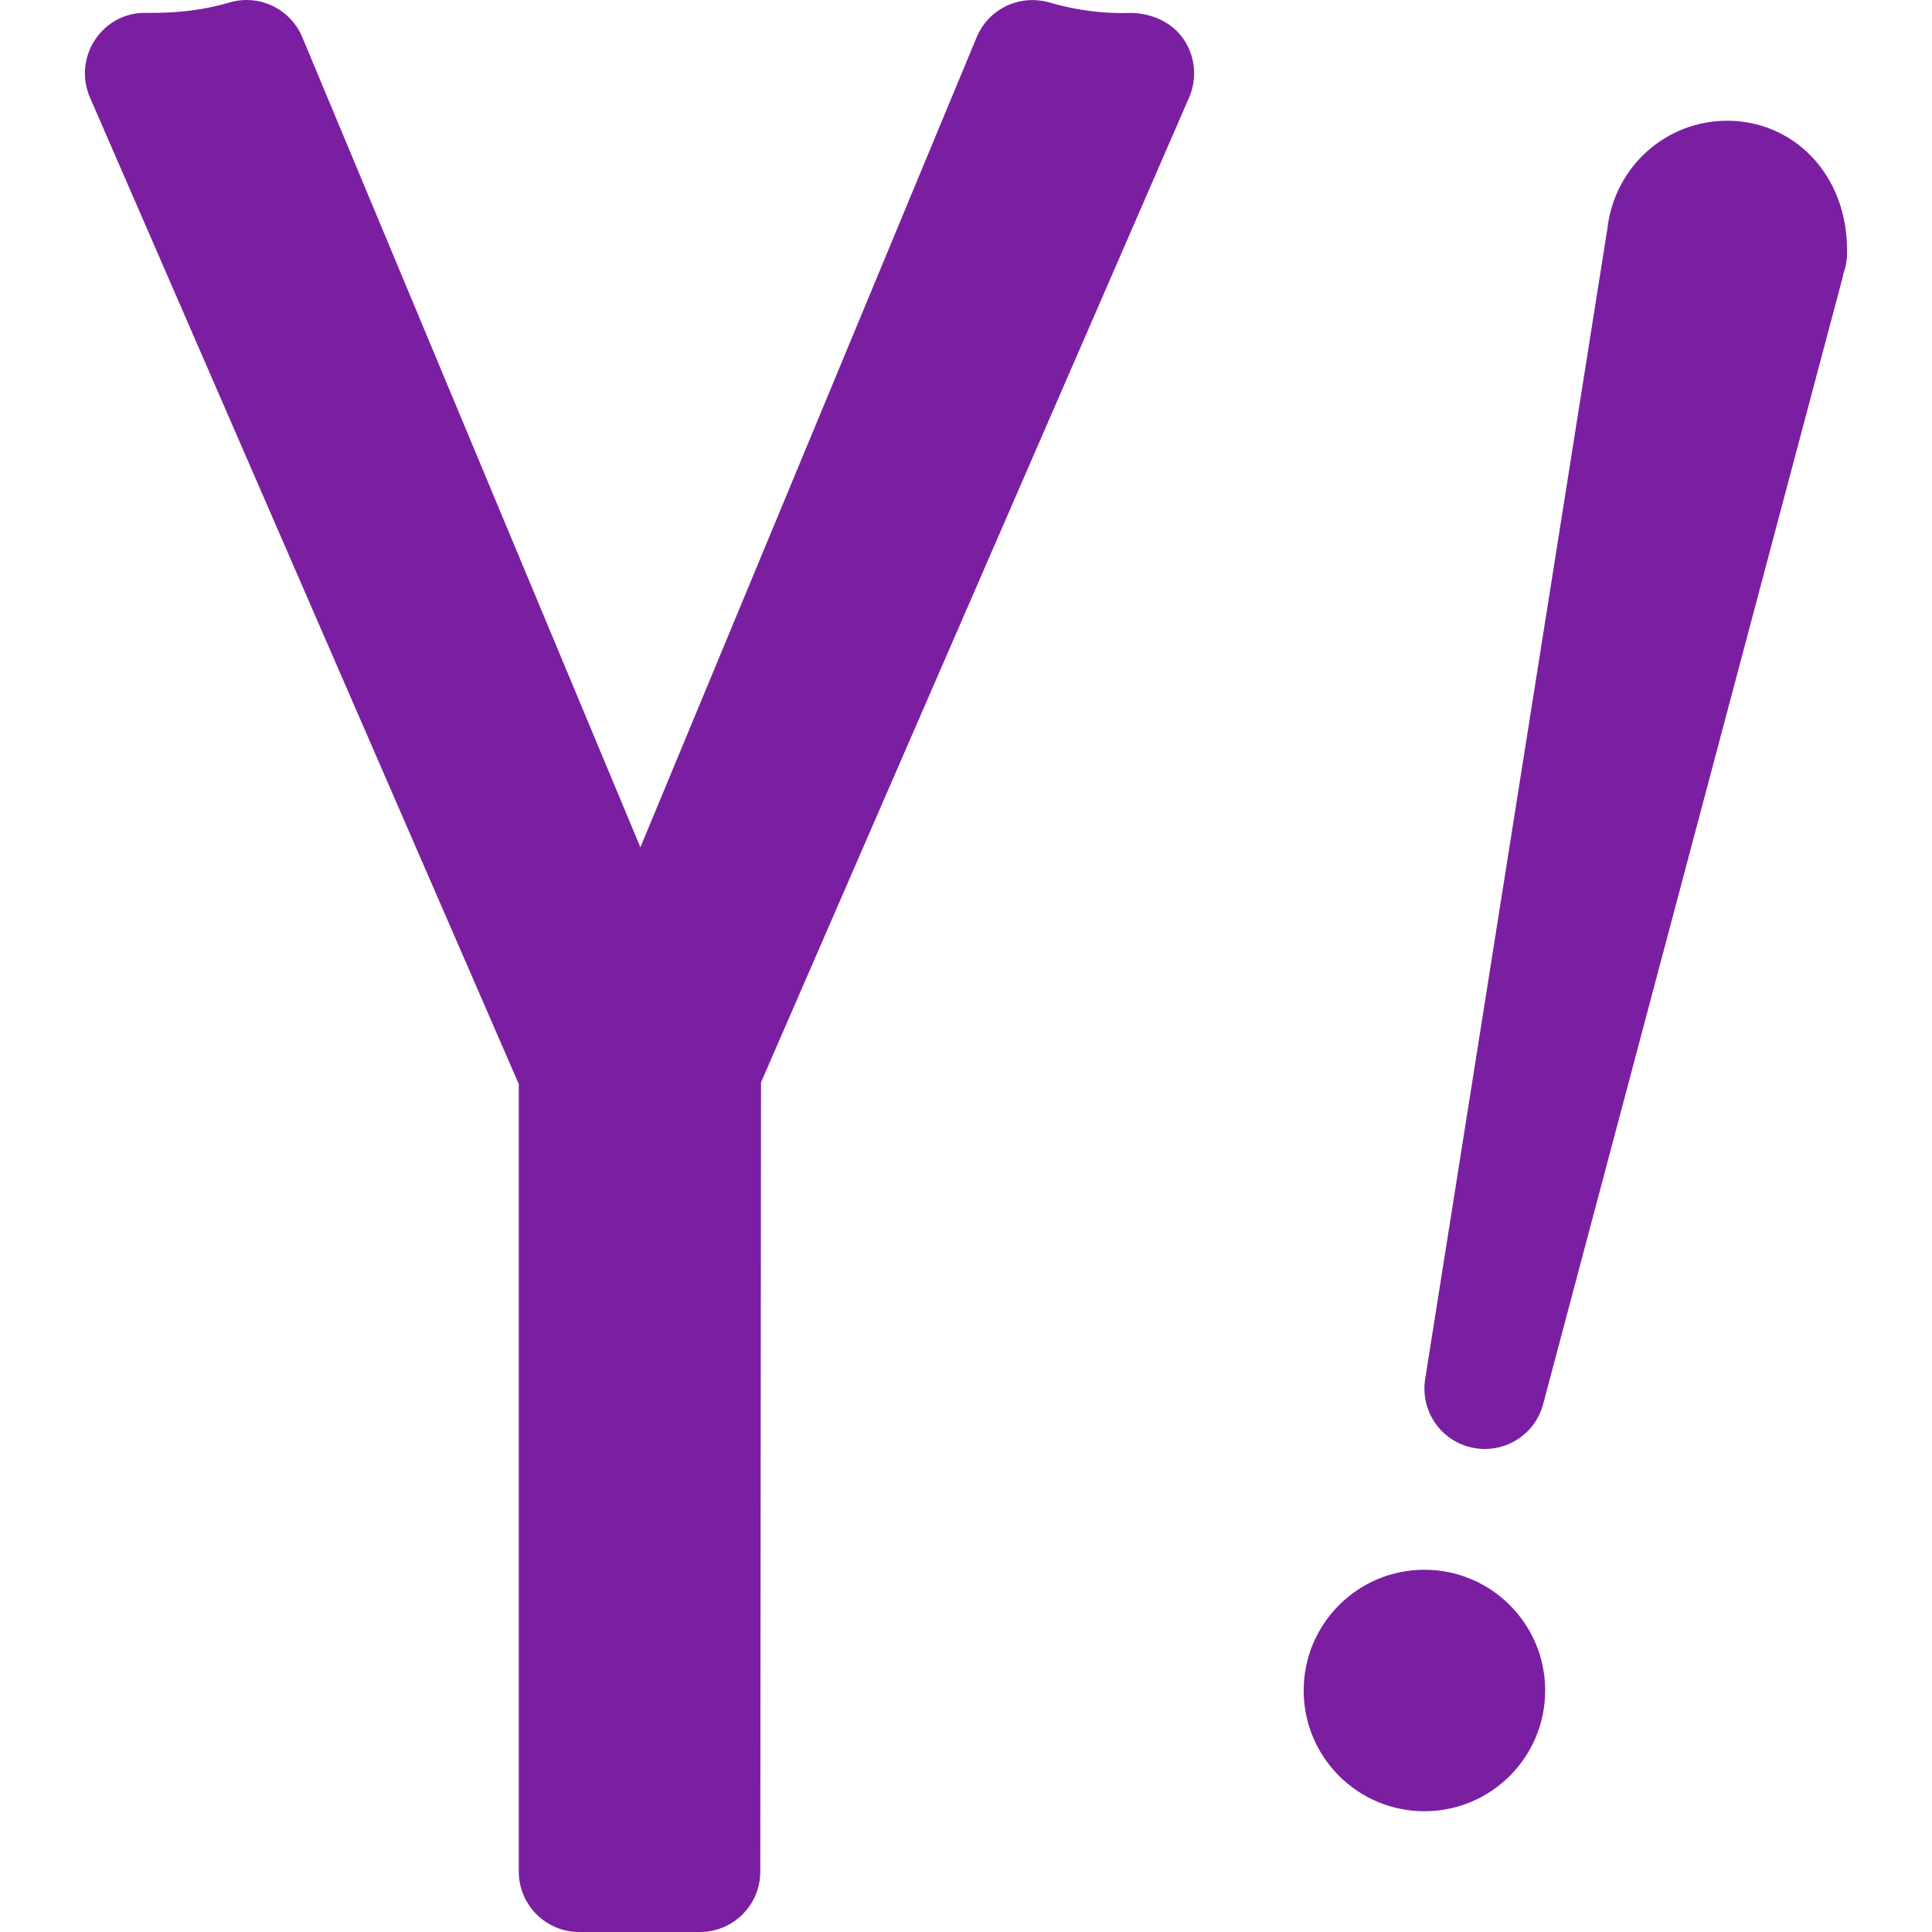 <?xml version="1.0" encoding="iso-8859-1"?>
<!-- Generator: Adobe Illustrator 19.0.0, SVG Export Plug-In . SVG Version: 6.00 Build 0)  -->
<svg version="1.1" id="Capa_1" xmlns="http://www.w3.org/2000/svg" xmlns:xlink="http://www.w3.org/1999/xlink" x="0px" y="0px"
	 viewBox="0 0 511.996 511.996" style="enable-background:new 0 0 511.996 511.996;" xml:space="preserve">
<g>
	<circle style="fill:#7B1FA2;" cx="377.484" cy="447.996" r="32"/>
	<path style="fill:#7B1FA2;" d="M479.852,41.244c-5.824-5.952-13.696-9.248-22.112-9.248c-16.16,0-29.856,12.064-31.776,28.608
		L377.676,365.5c-1.312,8.416,4.16,16.416,12.512,18.144c1.12,0.224,2.208,0.352,3.296,0.352c7.136,0,13.568-4.736,15.456-11.872
		l79.2-297.952c0.16-0.576,0.288-1.056,0.352-1.632c0.64-1.664,0.96-3.424,0.992-5.216
		C489.708,57.052,486.284,47.804,479.852,41.244z"/>
	<path style="fill:#7B1FA2;" d="M300.012,3.42c-7.52,0.288-14.912-0.704-21.856-2.752c-7.936-2.272-16.16,1.632-19.328,9.184
		l-89.12,214.688L80.108,9.852C76.94,2.3,68.62-1.668,60.78,0.668c-6.976,2.08-14.208,2.816-21.76,2.752
		c-5.632-0.224-10.688,2.464-13.76,7.008s-3.616,10.336-1.44,15.36l113.664,261.504v208.704c0,8.832,7.168,16,16,16h32
		c8.832,0,16-7.168,16-16l0.192-209.152L315.148,25.788c2.144-5.024,1.632-10.816-1.44-15.328
		C310.668,5.916,305.388,3.612,300.012,3.42z"/>
</g>
<g>
</g>
<g>
</g>
<g>
</g>
<g>
</g>
<g>
</g>
<g>
</g>
<g>
</g>
<g>
</g>
<g>
</g>
<g>
</g>
<g>
</g>
<g>
</g>
<g>
</g>
<g>
</g>
<g>
</g>
</svg>

